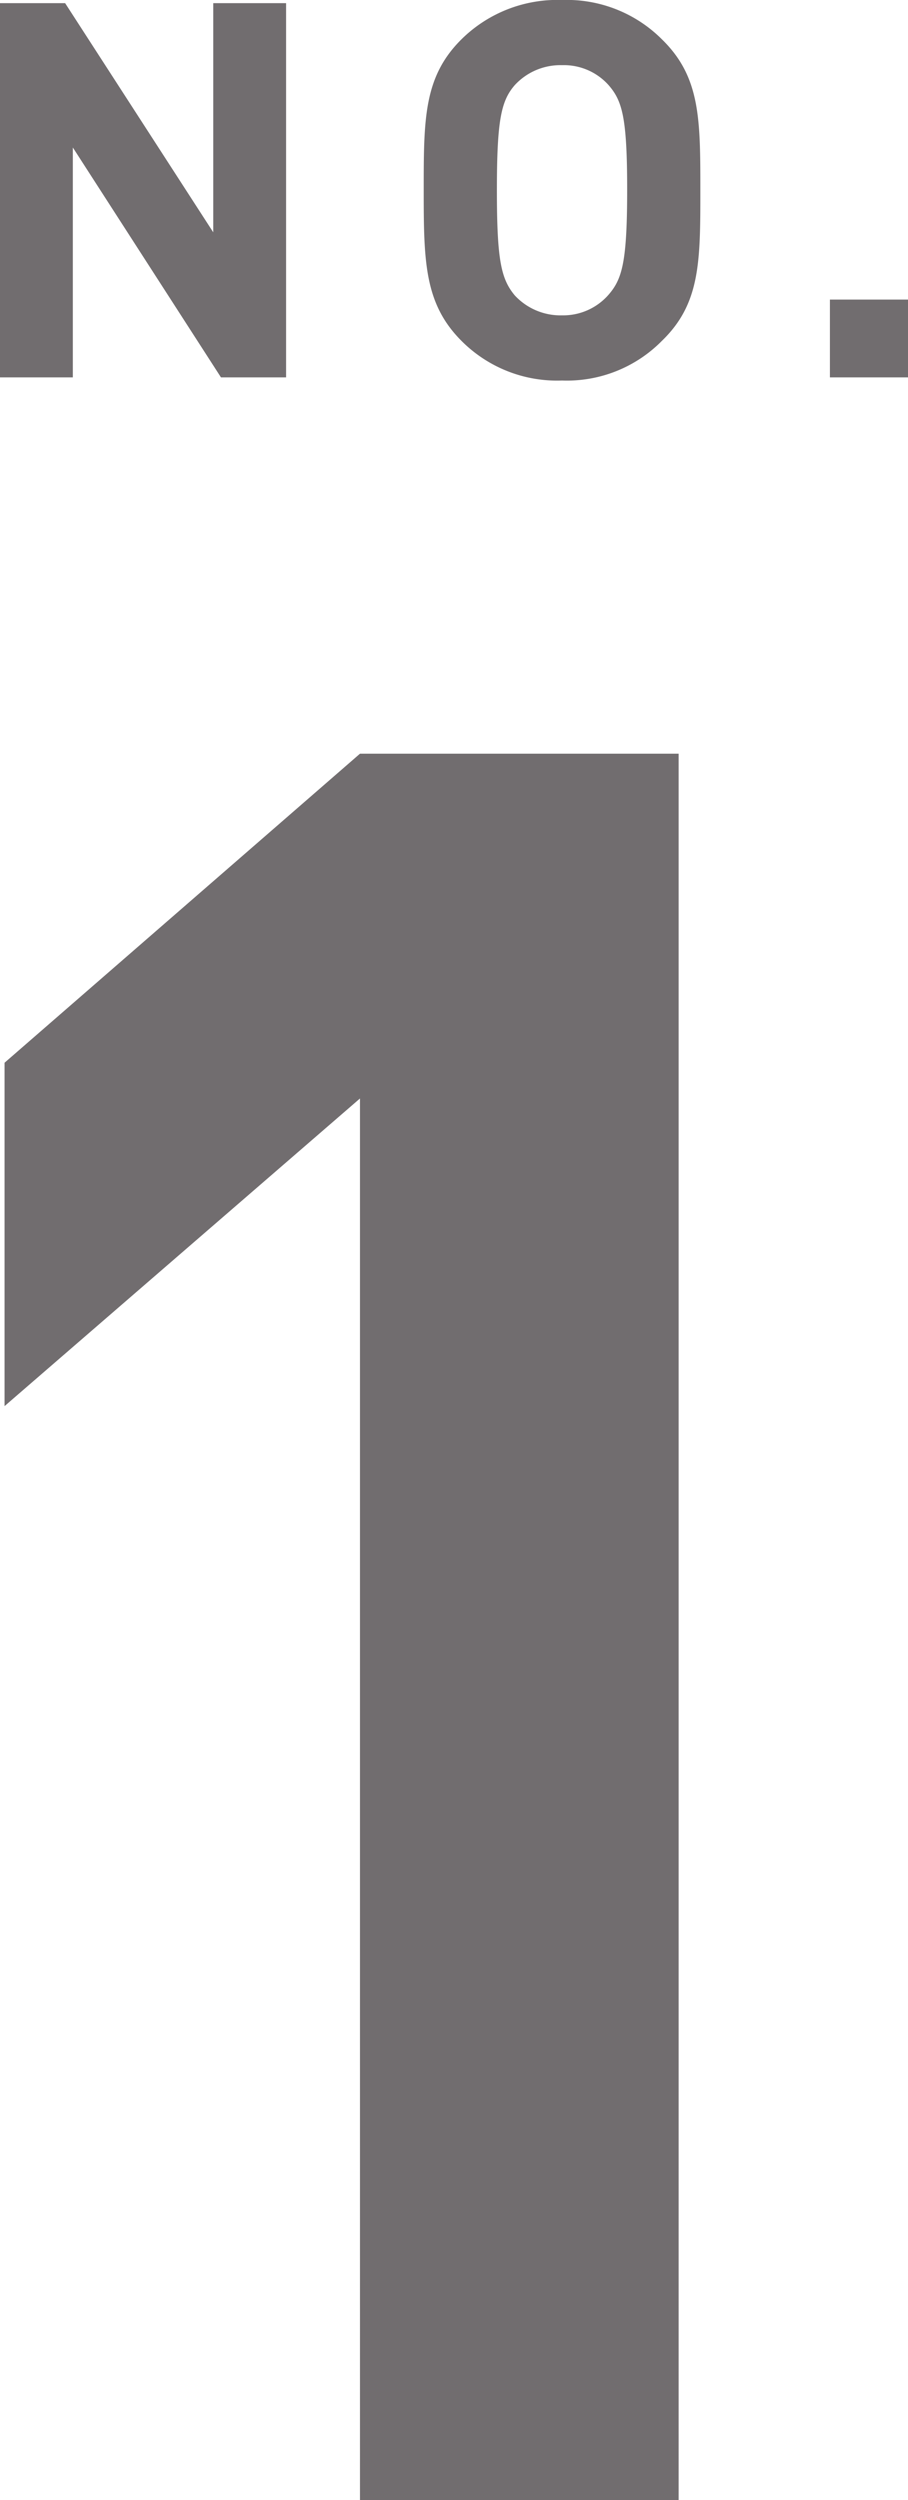 <svg xmlns="http://www.w3.org/2000/svg" width="25.93" height="71.35" viewBox="0 0 25.93 71.35"><defs><style>.cls-1{fill:#716d6f;}</style></defs><title>type01_3</title><g id="レイヤー_2" data-name="レイヤー 2"><g id="contents"><path class="cls-1" d="M10.28,71.35v-40L.13,40.13v-9.8l10.15-8.82h9.1V71.35Z"/><path class="cls-1" d="M6.31,10.77,2.08,4.21v6.56H0V.09H1.86L6.09,6.63V.09H8.17V10.77Z"/><path class="cls-1" d="M18.9,9.73a3.81,3.81,0,0,1-2.85,1.13,3.85,3.85,0,0,1-2.87-1.13c-1.06-1.06-1.08-2.26-1.08-4.3s0-3.24,1.08-4.31A3.89,3.89,0,0,1,16.05,0,3.84,3.84,0,0,1,18.9,1.12C20,2.19,20,3.39,20,5.43S20,8.67,18.9,9.73Zm-1.52-7.3a1.71,1.71,0,0,0-1.33-.57,1.77,1.77,0,0,0-1.35.57c-.39.45-.51,1-.51,3s.12,2.53.51,3A1.78,1.78,0,0,0,16.05,9a1.72,1.72,0,0,0,1.33-.59c.39-.45.53-.94.53-3S17.77,2.88,17.38,2.43Z"/><path class="cls-1" d="M23.7,10.77V8.55h2.23v2.22Z"/></g></g></svg>